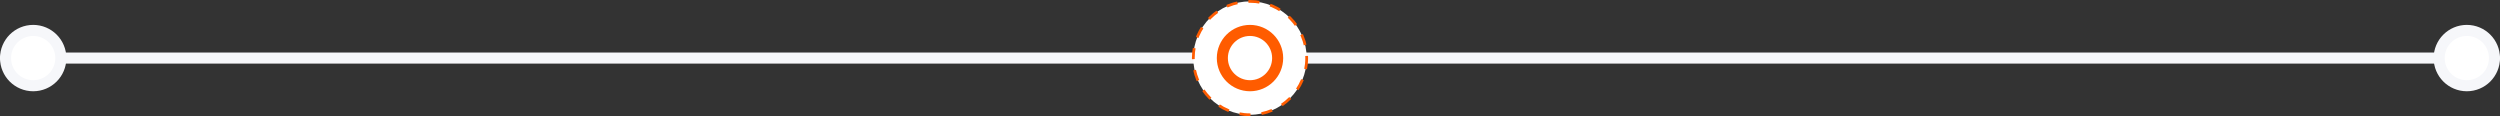 <svg xmlns="http://www.w3.org/2000/svg" width="904" height="42" viewBox="0 0 904 42" fill="none"><rect x="0" y="0" width="904" height="42" fill="#333333" stroke="none"/><rect y="19" width="904" height="4" rx="2" fill="#F6F7FA"></rect><circle cx="12" cy="21" r="10" fill="white" stroke="#F6F7FA" stroke-width="4"></circle><circle cx="892" cy="21" r="10" fill="white" stroke="#F6F7FA" stroke-width="4"></circle><circle cx="452" cy="21" r="20.5" fill="white" stroke="#FF5C00" stroke-dasharray="4 4"></circle><circle cx="452" cy="21" r="10" fill="white" stroke="#FF5C00" stroke-width="4"></circle></svg>